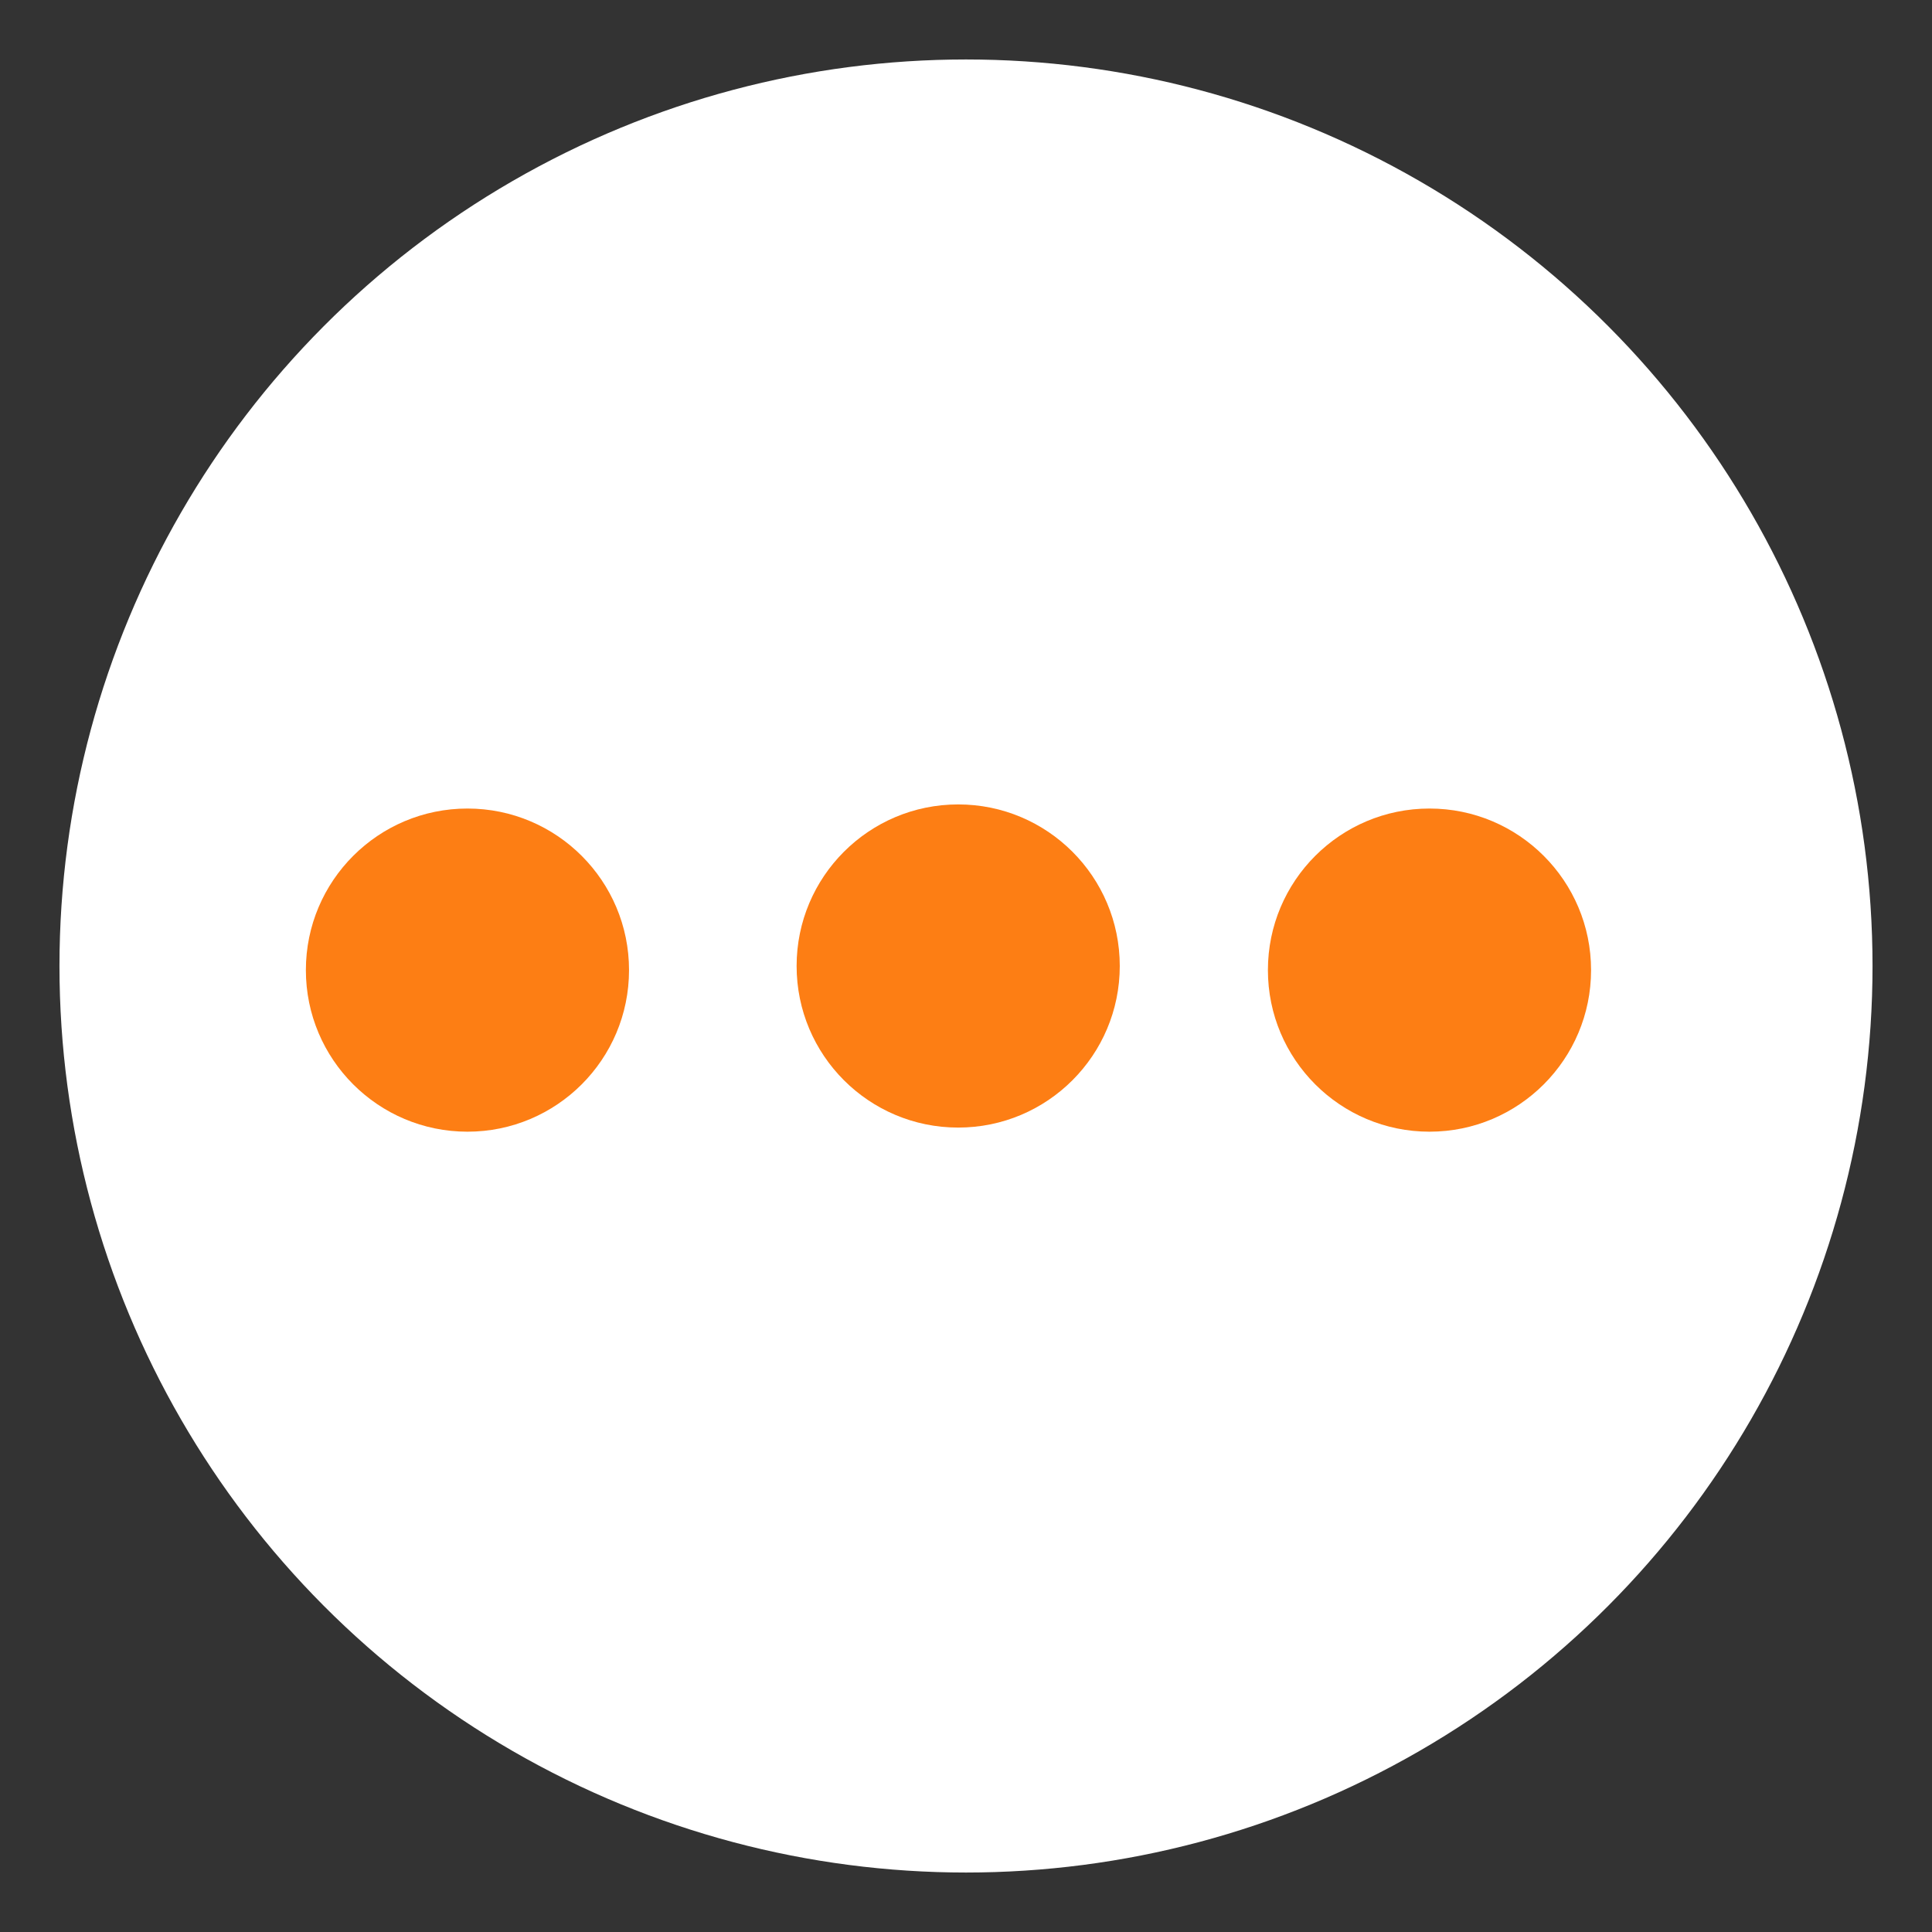 <?xml version="1.0" encoding="UTF-8"?>
<svg id="Layer_2" data-name="Layer 2" xmlns="http://www.w3.org/2000/svg" viewBox="0 0 512 512">
  <rect x="0" y="0" width="512" height="512" fill="#333333" stroke="none"/>
  <defs>
    <style>
      .cls-1 {
        fill: #fff;
      }

      .cls-1, .cls-2 {
        stroke-width: 0px;
      }

      .cls-2 {
        fill: #fd7e14;
      }
    </style>
  </defs>
  <circle class="cls-1" cx="256" cy="256" r="240.24"/>
  <circle class="cls-2" cx="123.88" cy="257.09" r="42.82"/>
  <circle class="cls-2" cx="378.83" cy="257.09" r="42.82"/>
  <circle class="cls-2" cx="253.93" cy="256" r="42.82"/>
</svg>